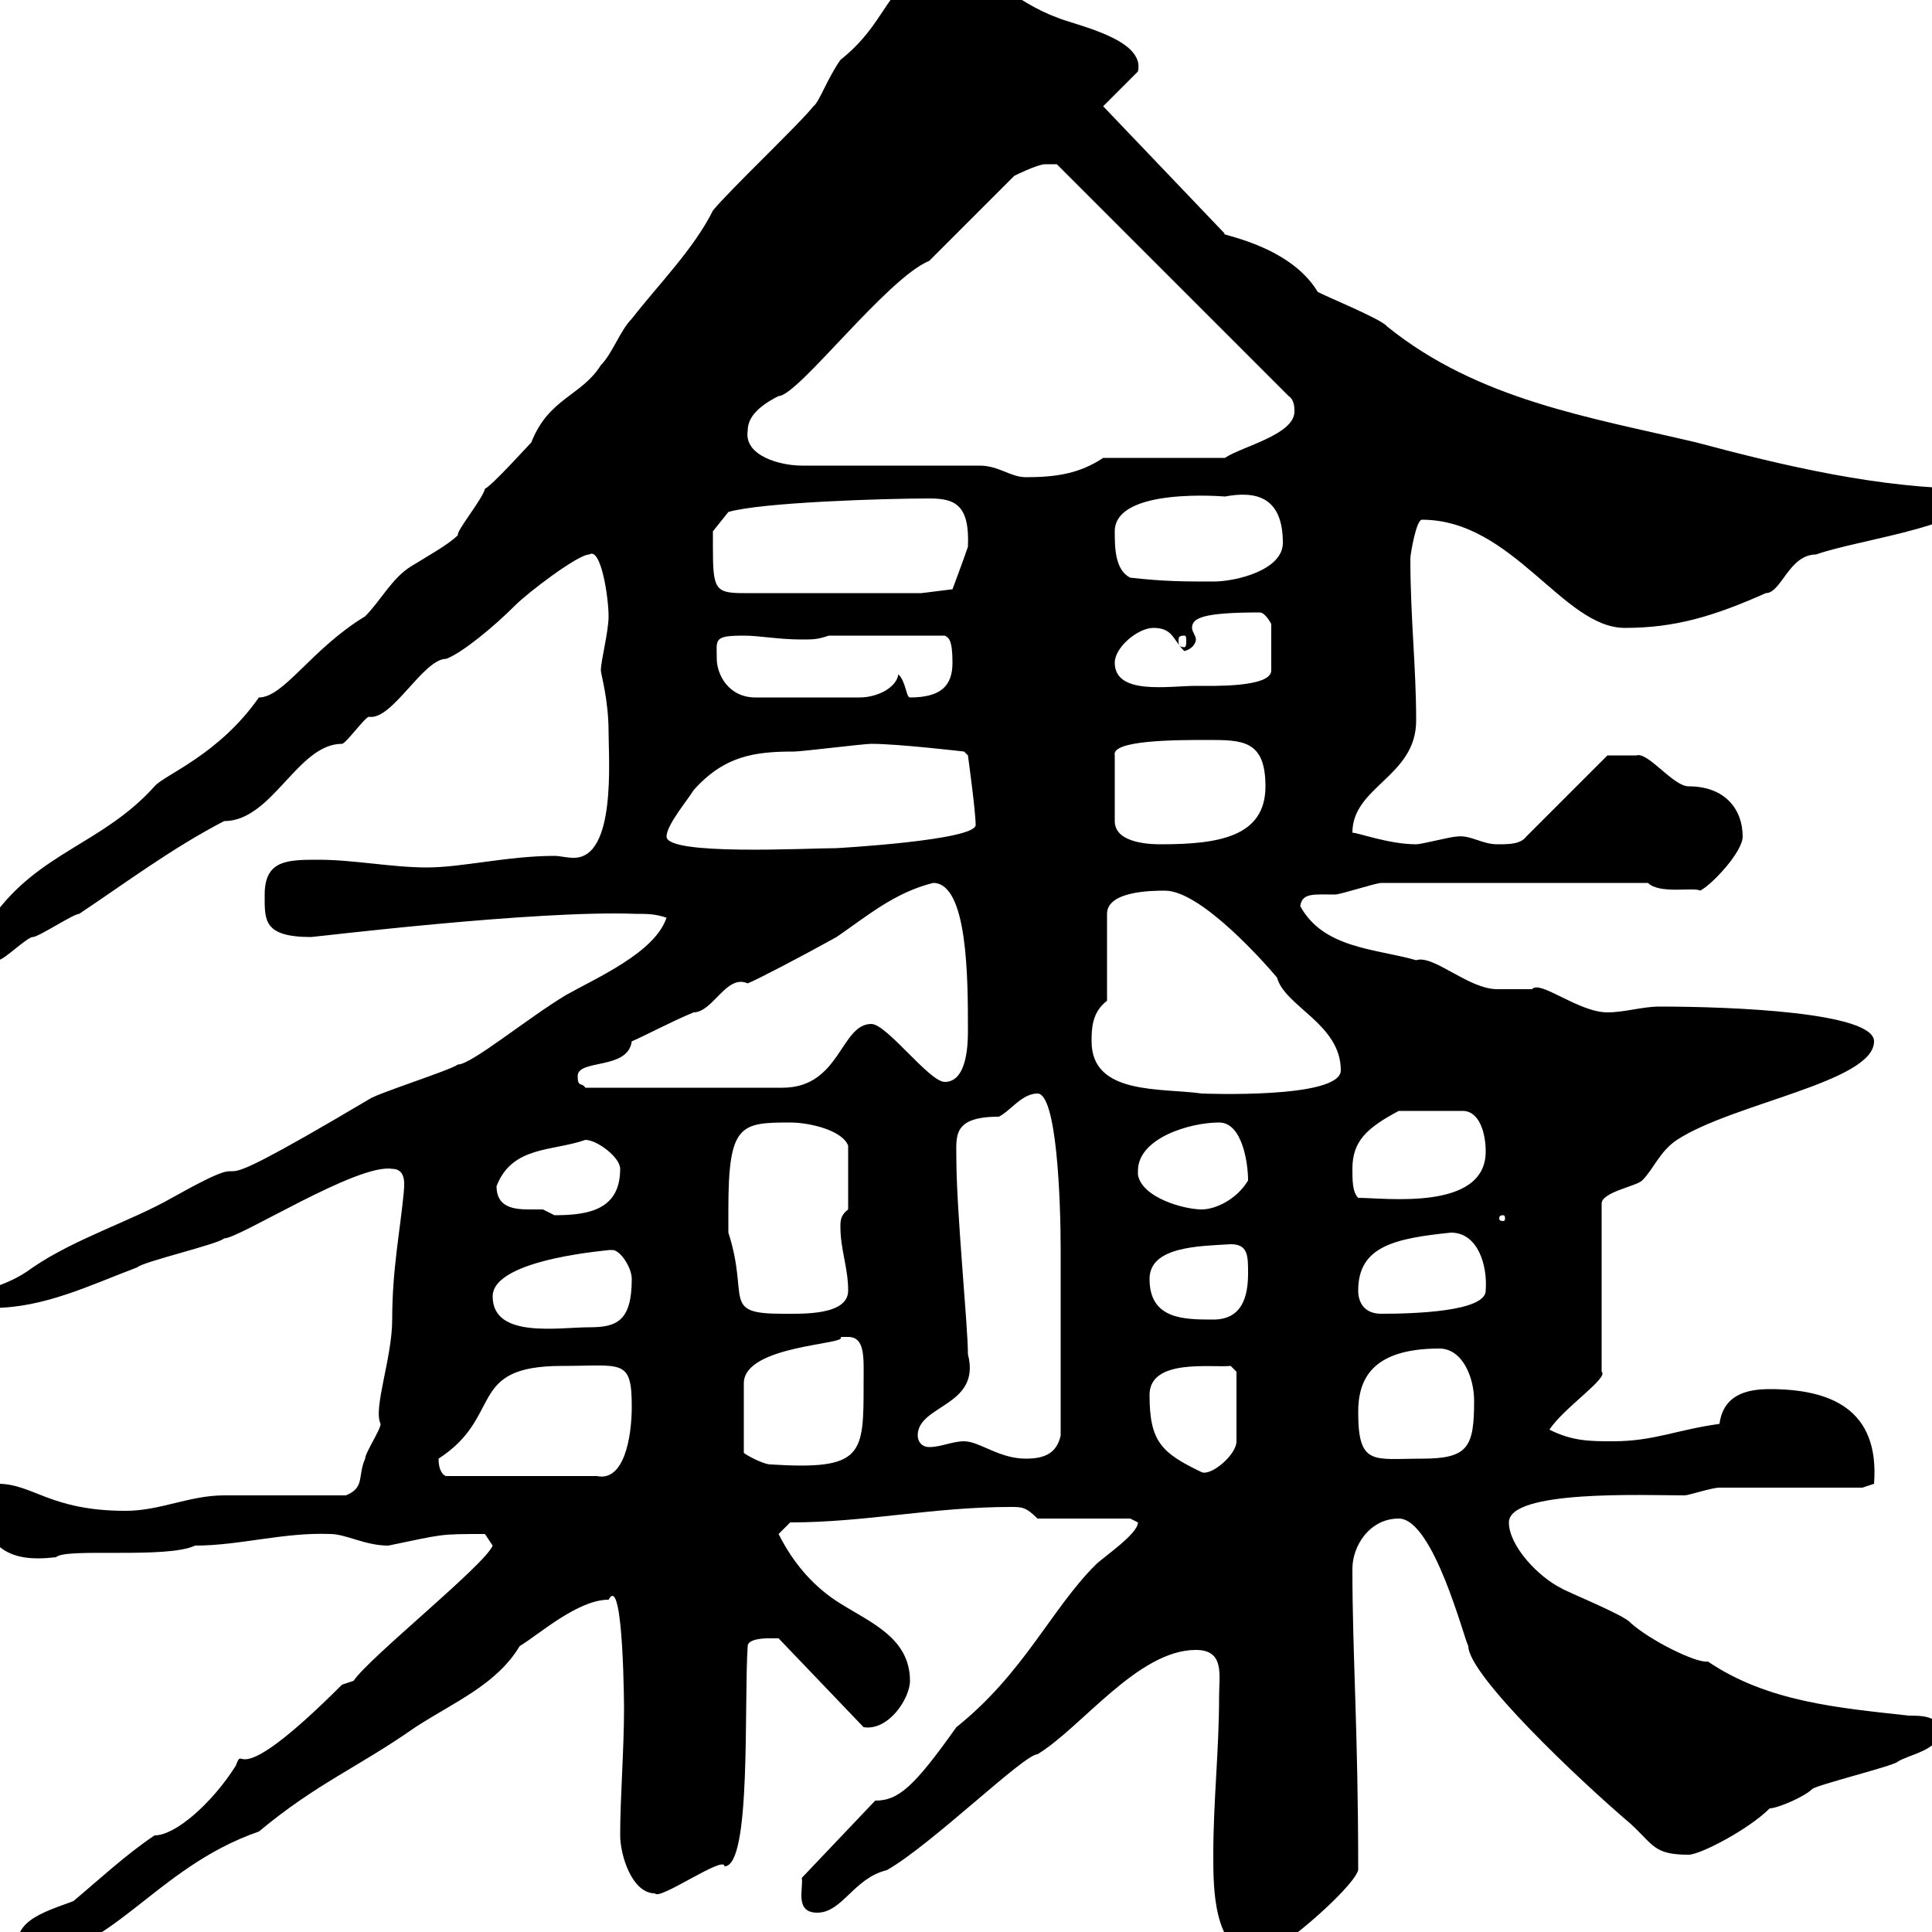 <svg xmlns="http://www.w3.org/2000/svg" xmlns:xlink="http://www.w3.org/1999/xlink" width="300" height="300"><path d="M76.50 240C75.30 243 57.30 257.40 54.90 261C54.90 261 53.10 261.60 53.10 261.60C35.40 279.30 38.10 270.30 36.60 274.20C33 279.90 27.30 285 24 285C19.50 288 15 292.20 11.40 295.20C6.60 297 0.90 298.50 3.30 304.20C17.10 304.20 23.70 290.10 40.20 284.40C49.20 276.90 55.50 274.50 64.50 268.20C70.50 264.30 77.10 261.60 80.70 255.60C83.70 253.80 89.70 248.40 94.50 248.40C96.90 243.90 96.90 266.70 96.90 265.20C96.90 271.80 96.30 279 96.30 285C96.30 288 98.10 294 101.70 294C102.30 295.20 112.50 288 112.50 289.80C116.70 289.80 115.50 264.60 116.10 255.60C116.10 254.40 119.10 254.40 119.10 254.40C119.70 254.40 120.90 254.40 120.90 254.40L134.10 268.20C138 268.80 141.30 263.70 141.30 261C141.30 254.40 135.30 252 130.50 249C126.60 246.60 123.30 243 120.90 238.20C120.90 238.20 122.70 236.40 122.70 236.40C134.40 236.40 144.90 234 156.90 234C158.70 234 159.30 234 161.10 235.80L175.50 235.80C175.50 235.80 176.70 236.40 176.70 236.40C176.70 238.20 171.30 241.80 170.10 243C163.20 249.90 159 259.80 148.50 268.20C141.90 277.50 139.50 279.60 135.90 279.60L124.50 291.60C124.80 293.10 123.30 297 126.90 297C130.80 297 132.60 291.60 137.70 290.40C144.60 286.50 159 272.40 161.10 272.40C168 268.20 176.70 256.20 185.70 256.20C190.20 256.20 189.30 260.10 189.30 263.40C189.30 271.80 188.40 279.60 188.40 288C188.40 293.40 188.40 302.40 194.70 304.20C197.40 304.20 210 293.40 210.90 290.40C210.90 268.50 210 257.10 210 243.60C210 240 212.70 235.80 217.20 235.80C222.60 235.80 227.40 254.70 228 255.60C228 260.10 245.10 276.30 253.20 283.20C256.80 286.50 256.80 288 262.20 288C264 288 271.50 284.10 274.80 280.80C276 280.80 280.20 279 281.40 277.80C282 277.20 294 274.20 294.60 273.60C296.40 272.40 301.20 271.80 301.20 268.80C301.20 266.40 298.20 266.40 296.40 266.40C285.60 265.20 274.50 264.30 265.20 258C263.40 258.30 256.20 254.70 253.20 252C252.30 250.80 243.30 247.20 242.40 246.60C238.80 244.80 234.30 240 234.30 236.40C234.30 231.30 255.30 232.20 261.60 232.20C262.20 232.20 265.80 231 267 231C270.60 231 285.60 231 289.20 231L291 230.40C291.90 218.70 284.10 215.70 274.80 215.70C271.20 215.70 267.60 216.60 267 221.10C260.40 222 256.80 223.80 250.50 223.80C246.90 223.80 244.20 223.80 240.60 222C242.70 218.70 249.90 213.90 248.70 213L248.70 186.90C248.70 185.10 254.10 184.20 255 183.30C256.80 181.50 257.70 178.80 260.40 177C269.10 171.30 291 168 291 161.70C291 157.20 269.10 156.30 257.70 156.30C255 156.30 252.30 157.20 249.60 157.20C245.10 157.20 239.10 152.10 237.90 153.60C237 153.60 233.40 153.60 232.50 153.60C228 153.60 222.60 148.20 219.90 149.10C213.60 147.30 205.50 147.30 201.90 140.70C202.20 138.60 204 138.90 207.30 138.90C208.20 138.90 213.60 137.10 214.50 137.10L255.90 137.10C257.70 138.90 263.10 137.70 264 138.30C265.80 137.40 270.60 132.30 270.60 129.90C270.60 125.70 267.90 122.10 262.20 122.10C259.80 122.10 255.90 116.70 254.10 117.30C253.20 117.30 251.10 117.30 249.60 117.30L237 129.90C236.10 131.10 234.30 131.10 232.50 131.10C230.10 131.10 228.30 129.60 226.20 129.90C225.30 129.90 220.80 131.10 219.90 131.10C215.70 131.10 210.90 129.30 210 129.30C210 122.10 219.90 120.60 219.90 111.90C219.90 103.50 219 96 219 86.70C219 86.10 219.90 80.70 220.80 80.70C234.90 80.70 242.70 97.50 252.30 97.50C260.10 97.50 266.10 95.70 274.20 92.10C276.60 92.10 277.80 86.10 282 86.10C288.60 83.70 309 81.30 306.60 75.90C291.90 75.90 276.90 72.30 263.40 68.70C246.90 64.80 229.50 62.10 215.40 50.70C214.50 49.50 205.50 45.90 204.60 45.30C200.10 37.80 188.40 36.30 190.20 36.30L171.30 16.50L176.70 11.10C177.90 6 166.80 3.90 164.10 2.70C157.50 0.30 153.90-4.50 147.90-4.50C137.10-4.50 139.20 2.40 130.50 9.30C128.40 12.30 127.20 15.90 126.30 16.50C124.50 18.90 113.10 29.70 110.70 32.70C107.70 38.70 102.30 44.10 98.10 49.50C96.30 51.30 95.10 54.90 93.30 56.70C90.30 61.50 85.20 61.80 82.50 68.70C81.90 69.30 76.50 75.30 75.30 75.90C75 77.40 70.80 82.50 71.10 83.10C69.60 84.60 66.30 86.40 63.90 87.90C60.90 89.70 59.10 93.30 56.70 95.70C48.30 100.80 44.10 108.30 40.20 108.30C33.90 117.30 25.50 120.30 24 122.10C15.90 131.10 6 132.30-1.20 142.50C-4.20 143.70-6.60 142.80-6.60 146.10C-6.60 149.70-4.20 149.10-0.30 149.10C0.60 149.10 4.20 145.50 5.10 145.50C6 145.50 11.40 141.90 12.30 141.90C19.50 137.10 26.70 131.70 34.80 127.50C42.30 127.50 46.20 115.50 53.10 115.50C53.70 115.50 56.70 111.30 57.30 111.30C60.90 111.90 65.70 102.30 69.30 102.30C71.70 101.40 76.50 97.50 80.10 93.90C81.90 92.10 89.70 86.10 91.50 86.10C93.30 84.90 94.50 92.70 94.50 95.70C94.50 98.10 93.30 102.60 93.30 104.10C93.30 104.70 94.50 108.60 94.50 113.70C94.50 117.90 95.70 133.20 89.10 133.20C87.90 133.20 87 132.90 86.10 132.90C78.90 132.90 71.70 134.70 66.30 134.70C60.90 134.70 54.90 133.50 49.50 133.50C44.70 133.50 41.10 133.50 41.10 138.90C41.10 142.80 40.80 145.50 48.30 145.50C48.90 145.50 83.10 141.30 98.70 141.90C100.50 141.90 101.70 141.90 103.50 142.50C101.70 147.90 92.70 151.80 87.90 154.50C81.90 158.10 73.20 165.30 71.10 165.30C69.90 166.20 58.50 169.80 57.30 170.70C24.90 189.90 44.40 176.10 26.70 186C20.40 189.60 11.70 192.30 5.10 196.80C0.30 200.40-3 199.50-3 202.20C-3 202.20-1.20 203.10-1.20 203.10C6.90 203.10 14.10 199.50 21.30 196.80C22.20 195.90 33.90 193.20 34.80 192.30C37.20 192.30 55.50 180.60 60.90 181.50C63.30 181.50 62.70 184.50 62.70 185.10C62.10 191.40 60.90 197.10 60.90 204.90C60.90 210.90 57.90 218.70 59.10 221.10C59.10 222 56.70 225.60 56.70 226.50C55.50 229.20 56.70 231 53.70 232.20C51.30 232.20 37.50 232.20 34.80 232.20C29.40 232.20 24.90 234.60 19.50 234.60C7.80 234.60 5.10 230.40-0.30 230.40C-2.40 230.40-4.20 230.40-3.90 234C-1.50 240.30 1.20 242.70 8.70 241.80C10.20 240.30 25.80 242.10 30.30 240C37.20 240 44.10 237.90 51.30 238.20C53.70 238.20 56.70 240 60.30 240C69 238.20 68.10 238.20 75.30 238.20ZM68.10 226.50C78.30 219.90 72.30 212.10 87.30 212.10C96.60 212.10 98.10 210.90 98.10 218.40C98.10 223.20 96.90 230.10 92.70 229.20L69.30 229.20C69 229.20 68.10 228.60 68.10 226.50ZM178.50 216.60C178.50 210.90 188.10 212.40 191.10 212.10L192 213L192 223.80C192 225.90 188.10 229.20 186.60 228.60C180.30 225.60 178.50 223.80 178.50 216.60ZM131.70 207.60C134.40 207.60 134.10 210.90 134.10 214.80C134.10 225.90 134.10 228.30 119.70 227.40C118.50 227.40 115.80 225.90 115.50 225.60L115.50 214.80C115.50 208.80 132 208.80 130.50 207.60C130.50 207.60 130.50 207.60 131.70 207.60ZM149.70 223.80C147.90 223.80 146.10 224.70 144.30 224.70C143.10 224.70 142.50 223.80 142.50 222.90C142.50 218.10 152.40 218.40 150.30 210.30C150.30 205.80 148.50 188.10 148.50 179.70C148.50 176.40 147.90 173.40 155.10 173.40C156.90 172.50 158.70 169.80 161.10 169.80C164.10 169.80 164.70 186.30 164.70 194.10C164.70 203.40 164.70 211.50 164.70 222.90C164.10 225.60 162.30 226.50 159.30 226.50C155.10 226.50 152.10 223.80 149.70 223.80ZM210.90 219.30C210.90 214.50 212.70 209.40 223.50 209.40C227.10 209.40 228.90 213.90 228.90 217.50C228.90 224.70 228 226.50 220.80 226.50C213.30 226.50 210.90 227.70 210.90 219.30ZM76.50 201.30C76.50 195.30 95.70 194.10 94.50 194.10C94.50 194.10 94.50 194.10 95.10 194.10C96.30 194.10 98.10 196.80 98.10 198.60C98.10 205.20 95.70 206.10 91.50 206.10C86.70 206.10 76.50 207.90 76.50 201.30ZM178.50 198.60C178.50 193.50 186.30 193.50 191.10 193.20C193.80 193.20 193.80 195 193.80 197.70C193.80 201.30 192.90 204.90 188.40 204.90C183.90 204.90 178.50 204.90 178.50 198.60ZM113.10 187.80C113.10 174.60 114.90 174.30 122.70 174.30C125.70 174.30 130.80 175.50 131.70 177.90L131.70 187.80C130.50 188.70 130.50 189.60 130.50 190.50C130.50 194.10 131.70 196.80 131.70 200.40C131.70 204.30 124.50 204 121.50 204C111.90 204 116.40 201.60 113.10 191.40C113.10 191.40 113.10 188.70 113.10 187.80ZM210.90 200.40C210.90 193.50 216.60 192.30 225.30 191.40C229.50 191.40 231 196.50 230.70 200.40C230.70 203.70 219.30 204 214.50 204C211.80 204 210.90 202.20 210.90 200.40ZM233.40 188.70C233.70 188.70 233.70 189 233.70 189.30C233.70 189.30 233.70 189.60 233.40 189.60C232.80 189.60 232.80 189.30 232.80 189.30C232.80 189 232.80 188.70 233.40 188.70ZM77.10 184.20C79.50 177.90 85.80 178.80 90.90 177C92.70 177 96.30 179.70 96.30 181.50C96.30 187.80 91.50 188.70 86.10 188.70C86.10 188.70 84.30 187.80 84.30 187.80C83.70 187.80 83.10 187.80 82.20 187.80C79.80 187.80 77.10 187.50 77.10 184.20ZM176.70 182.40C176.70 182.10 176.70 181.80 176.70 181.80C176.70 176.70 184.80 174.30 189.30 174.30C192.90 174.30 193.80 180.60 193.80 183.30C192 186.30 188.70 187.80 186.60 187.80C183.90 187.80 177.30 186 176.70 182.40ZM210 181.50C210 177.30 212.10 175.20 217.20 172.50L227.10 172.50C229.80 172.50 230.70 176.10 230.70 178.80C230.70 188.10 215.10 186 210.90 186C210 185.10 210 183.30 210 181.50ZM169.50 161.70C169.50 159.90 169.50 157.20 171.90 155.40L171.90 141.90C171.90 138.30 179.10 138.30 180.90 138.30C186.60 138.30 196.80 150 198.30 151.80C199.50 156.30 208.20 159 208.20 166.20C208.20 170.70 186.60 169.80 186.60 169.80C180.30 168.90 169.50 170.10 169.50 161.70ZM89.70 167.10C89.70 164.40 97.50 166.20 98.10 161.70C100.20 160.80 104.10 158.70 107.70 157.20C110.70 157.20 112.80 151.20 116.10 152.70C117.60 152.10 124.50 148.50 129.90 145.50C134.70 142.20 138.90 138.60 144.90 137.10C150.30 137.10 150.30 152.10 150.30 159.90C150.30 161.70 150.30 168 146.70 168C144.30 168 137.70 159 135.30 159C130.50 159 130.50 168.90 121.50 168.90L90.90 168.90C90.30 168 89.70 168.90 89.70 167.10ZM103.50 129.90C103.50 128.10 106.80 124.20 107.70 122.70C112.50 117.30 117.30 116.70 123.30 116.70C124.50 116.70 134.10 115.50 135.30 115.50C139.50 115.50 149.70 116.70 149.70 116.70L150.30 117.30C150.30 117.30 151.50 126 151.50 128.10C151.50 130.50 129.90 131.70 129.90 131.70C125.40 131.70 103.50 132.90 103.50 129.90ZM187.50 114.90C192.90 114.90 196.50 114.90 196.50 122.10C196.50 129.90 189.30 131.10 180.30 131.10C179.10 131.10 173.10 131.10 173.10 127.50L173.10 117.30C172.50 114.90 182.70 114.90 187.50 114.90ZM111.30 102.30C111.30 99.30 110.70 98.70 115.50 98.70C117.90 98.70 120.90 99.30 124.50 99.30C126.30 99.30 126.90 99.30 128.70 98.70L146.70 98.70C147.30 99 147.90 99.30 147.90 102.90C147.90 106.50 146.10 108.30 141.30 108.30C140.70 108.30 140.70 105.90 139.50 104.70C139.20 106.80 136.20 108.30 133.50 108.30L117.30 108.30C113.10 108.30 111.30 104.70 111.30 102.30ZM173.10 102.90C173.10 100.50 176.70 97.50 179.10 97.50C182.10 97.50 182.10 99.30 183.90 101.10C185.10 100.80 185.70 99.90 185.70 99.30C185.70 98.70 185.10 98.10 185.10 97.50C185.10 96 186.60 95.10 195.60 95.10C196.50 95.10 197.40 96.90 197.40 96.90L197.40 104.10C197.40 106.80 188.10 106.50 185.70 106.50C181.50 106.50 173.10 108 173.10 102.90ZM183.90 98.70C184.20 98.70 184.20 99 184.20 99.60C184.20 99.90 184.20 100.50 183.90 100.50C183 100.50 183 99.90 183 99.60C183 99 183 98.70 183.90 98.70ZM110.70 84.90C110.70 84.30 110.70 82.50 110.70 82.50L113.10 79.50C118.20 78 137.40 77.40 144.30 77.40C148.20 77.40 150.60 78.30 150.30 84.90C149.70 86.70 147.90 91.50 147.90 91.50L143.10 92.10L115.50 92.10C111 92.10 110.70 91.50 110.70 84.90ZM175.50 89.70C173.10 88.50 173.10 84.90 173.10 82.50C173.10 75.60 190.20 77.10 190.20 77.10C195 76.20 199.20 77.10 199.20 84.30C199.20 88.50 192 90.30 188.40 90.30C183.90 90.30 180.90 90.30 175.50 89.70ZM116.10 66.90C116.10 65.10 117.30 63.30 120.90 61.50C123.90 61.50 137.70 43.20 144.30 40.50L157.50 27.30C157.50 27.30 161.10 25.50 162.30 25.50C162.60 25.50 163.20 25.50 164.10 25.50L200.10 61.50C201 62.10 201 63.30 201 63.90C201 67.50 192.90 69.30 190.20 71.10L171.30 71.10C167.70 73.50 164.10 74.10 159.30 74.10C156.90 74.10 155.10 72.30 152.10 72.30L124.50 72.30C121.20 72.30 115.50 70.80 116.10 66.90Z"/></svg>